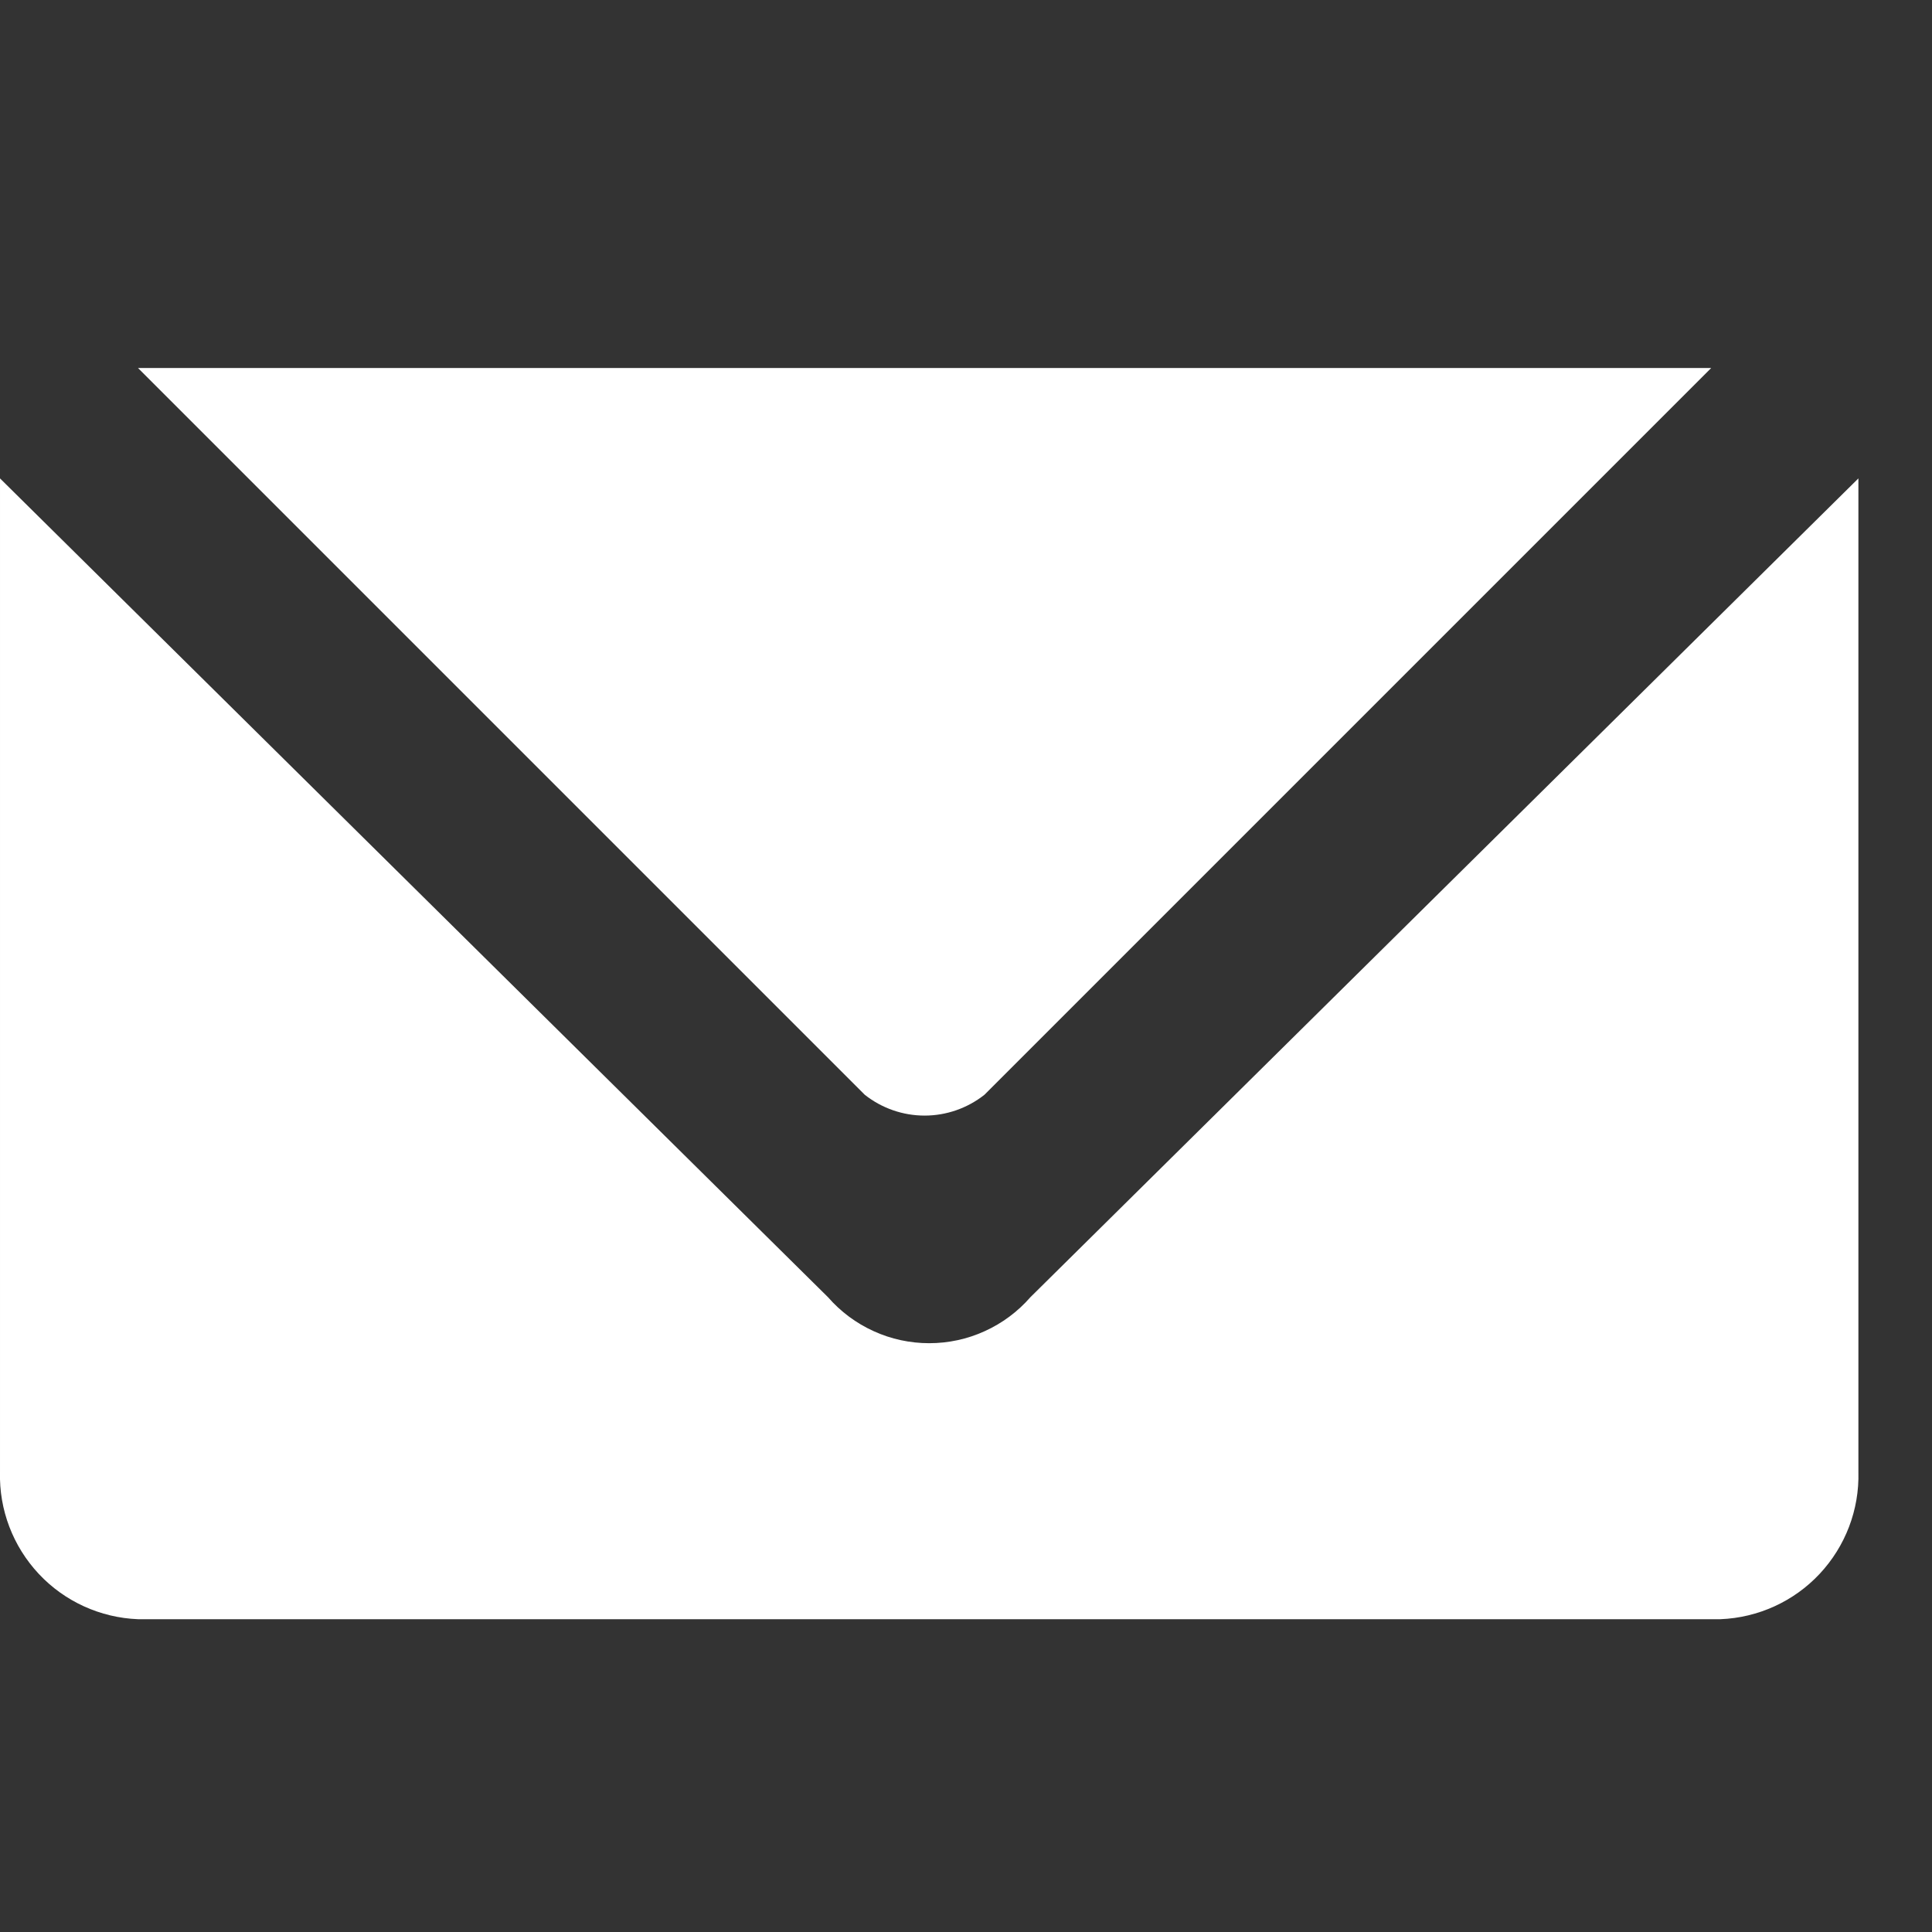 <svg width="21" height="21" viewBox="0 0 21 21" fill="none" xmlns="http://www.w3.org/2000/svg">
<rect x="0" y="0" width="21" height="21" fill="#333333" stroke="none"/>
<path d="M10.7 11.9L18.6 4H1.5L9.4 11.9C9.585 12.046 9.814 12.126 10.05 12.126C10.286 12.126 10.515 12.046 10.7 11.9Z" fill="white"/>
<path d="M2.93127e-05 5.2V16C-0.011 16.41 0.141 16.808 0.422 17.108C0.702 17.407 1.09 17.584 1.5 17.6H18.7C19.11 17.584 19.498 17.407 19.778 17.108C20.059 16.808 20.211 16.41 20.2 16V5.2L11.2 14.1C11.063 14.257 10.894 14.383 10.704 14.469C10.514 14.556 10.308 14.6 10.1 14.6C9.892 14.6 9.686 14.556 9.496 14.469C9.306 14.383 9.137 14.257 9 14.1L2.93127e-05 5.2Z" fill="white"/>
</svg>
